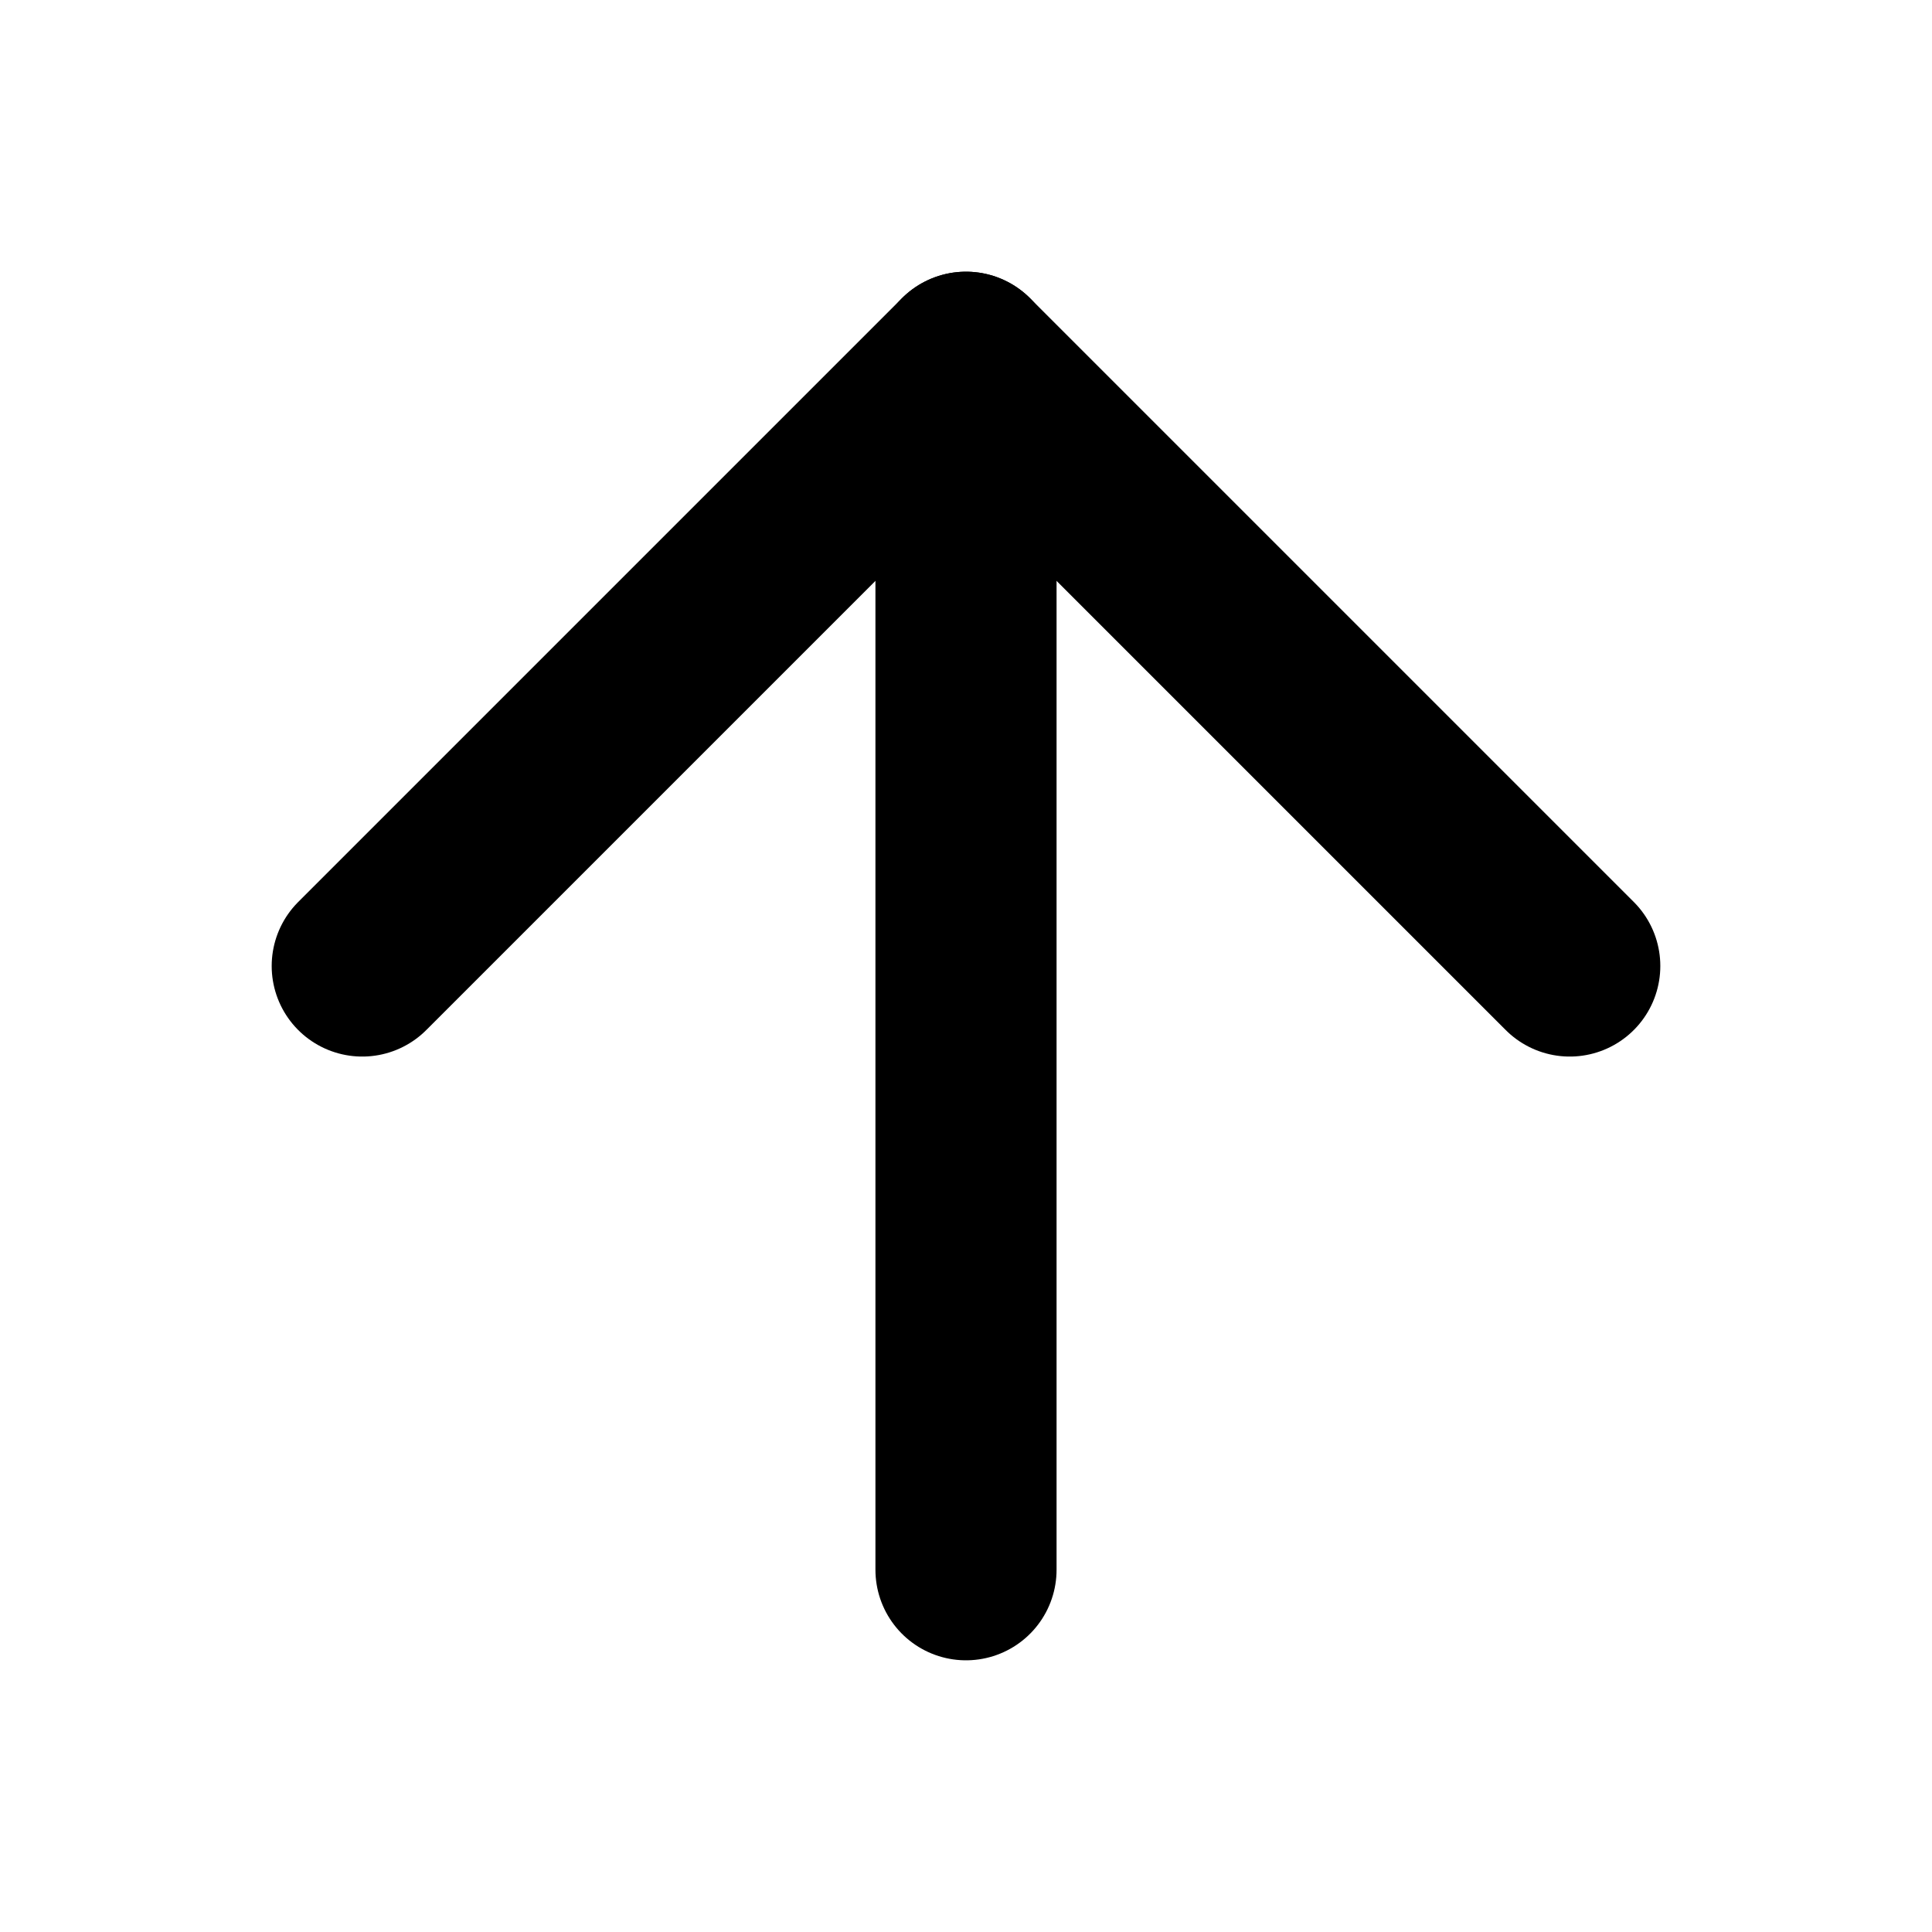 <svg xmlns="http://www.w3.org/2000/svg" viewBox="0 0 16 16" fill="none">
    <path d="M8 3L8 13" stroke="currentColor" stroke-width="1.5" stroke-linecap="round" stroke-linejoin="round"/>
    <path d="M3 8L8 3L13 8" stroke="currentColor" stroke-width="1.5" stroke-linecap="round" stroke-linejoin="round"/>
</svg> 